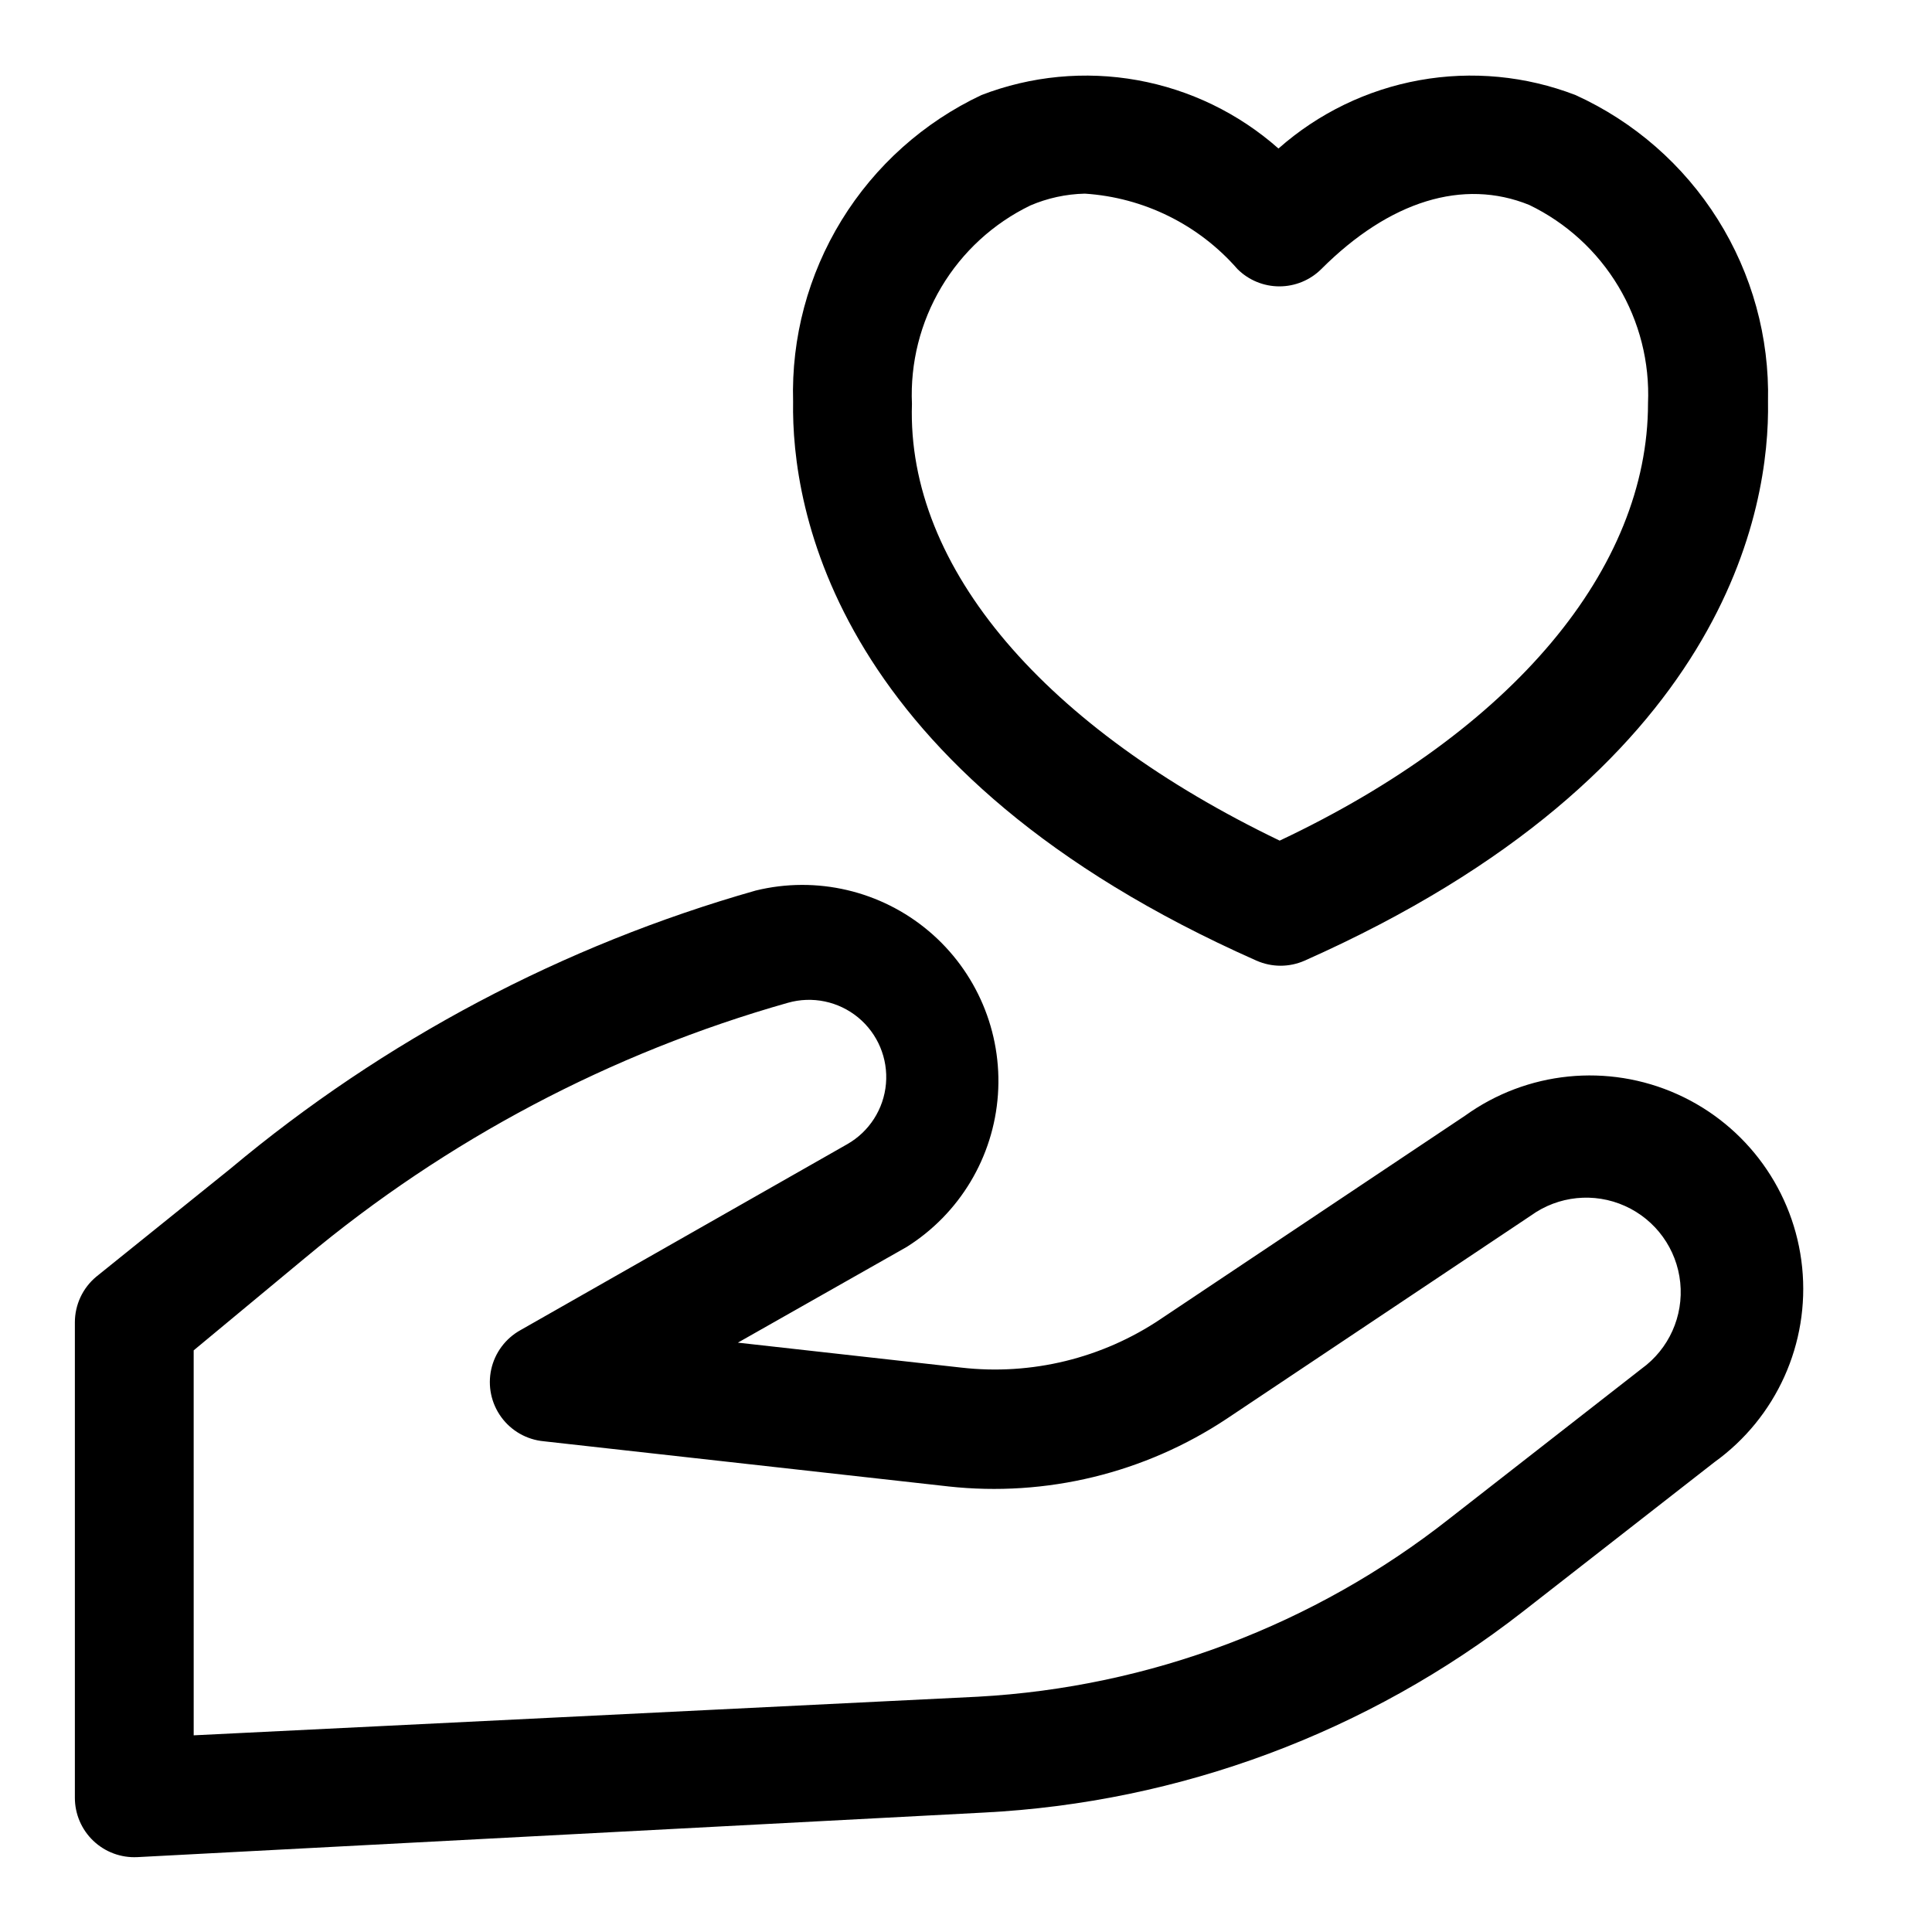 <?xml version="1.0" encoding="UTF-8"?>
<!-- The Best Svg Icon site in the world: iconSvg.co, Visit us! https://iconsvg.co -->
<svg fill="#000000" width="800px" height="800px" version="1.1" viewBox="144 144 512 512" xmlns="http://www.w3.org/2000/svg">
 <g>
  <path d="m180.37 636.16 224.35-11.809h0.004c51.934-2.652 101.79-21.23 142.8-53.215l50.852-39.676h0.004c16.395-11.812 25.242-31.473 23.211-51.578-2.031-20.105-14.633-37.602-33.062-45.895-18.426-8.293-39.879-6.125-56.273 5.684l-80.609 53.844v0.004c-15.539 10.457-34.293 15.035-52.902 12.91l-59.199-6.613 44.715-25.348c14.055-8.824 23.047-23.828 24.203-40.383 1.156-16.551-5.664-32.66-18.352-43.352-12.691-10.691-29.723-14.68-45.84-10.73-51.055 14.512-98.477 39.617-139.18 73.684l-35.582 28.652c-3.598 2.996-5.672 7.441-5.668 12.121v125.95c-0.004 4.316 1.762 8.445 4.887 11.422 3.125 2.977 7.336 4.539 11.645 4.324zm14.957-134.3 29.598-24.562h0.004c37.402-31.23 80.961-54.246 127.84-67.539 6.477-1.855 13.445-0.402 18.645 3.879 5.195 4.285 7.953 10.848 7.375 17.559-0.578 6.707-4.422 12.703-10.273 16.031l-86.594 49.277c-3.945 2.191-6.762 5.965-7.738 10.367-0.973 4.406-0.012 9.016 2.644 12.664 2.652 3.648 6.742 5.984 11.234 6.41l107.22 11.965-0.004 0.004c25.957 2.848 52.09-3.504 73.84-17.949l80.609-53.844c7.258-5.234 16.754-6.195 24.91-2.527 8.16 3.668 13.742 11.41 14.645 20.309 0.902 8.902-3.012 17.605-10.27 22.836l-50.852 39.676c-35.82 28.227-79.473 44.723-125.01 47.23l-207.82 10.234z"/>
  <path d="m476.99 398.58c4.059 1.797 8.691 1.797 12.75 0 112.25-49.91 123.28-120.29 122.8-148.15 0.387-17.047-4.238-33.836-13.309-48.277-9.066-14.441-22.176-25.902-37.703-32.961-13.16-5.078-27.461-6.441-41.344-3.941s-26.812 8.766-37.375 18.109c-10.566-9.344-23.492-15.609-37.375-18.109s-28.184-1.137-41.344 3.941c-15.32 7.219-28.199 18.75-37.066 33.18-8.863 14.43-13.328 31.133-12.844 48.059-0.473 28.023 10.547 98.402 122.8 148.15zm-59.984-200.11c4.578-1.969 9.496-3.039 14.484-3.152 15.609 1.012 30.176 8.207 40.461 19.996 2.949 2.934 6.941 4.578 11.098 4.578 4.16 0 8.152-1.645 11.102-4.578 18.105-18.105 37.629-24.09 55.105-17.004 9.812 4.731 18.023 12.23 23.621 21.578 5.594 9.344 8.328 20.125 7.863 31.008 0 43.609-35.582 86.594-97.613 115.88-61.871-29.754-98.871-72.105-97.453-115.72-0.48-10.863 2.234-21.633 7.801-30.977s13.746-16.855 23.531-21.605z"/>
 </g>
</svg>